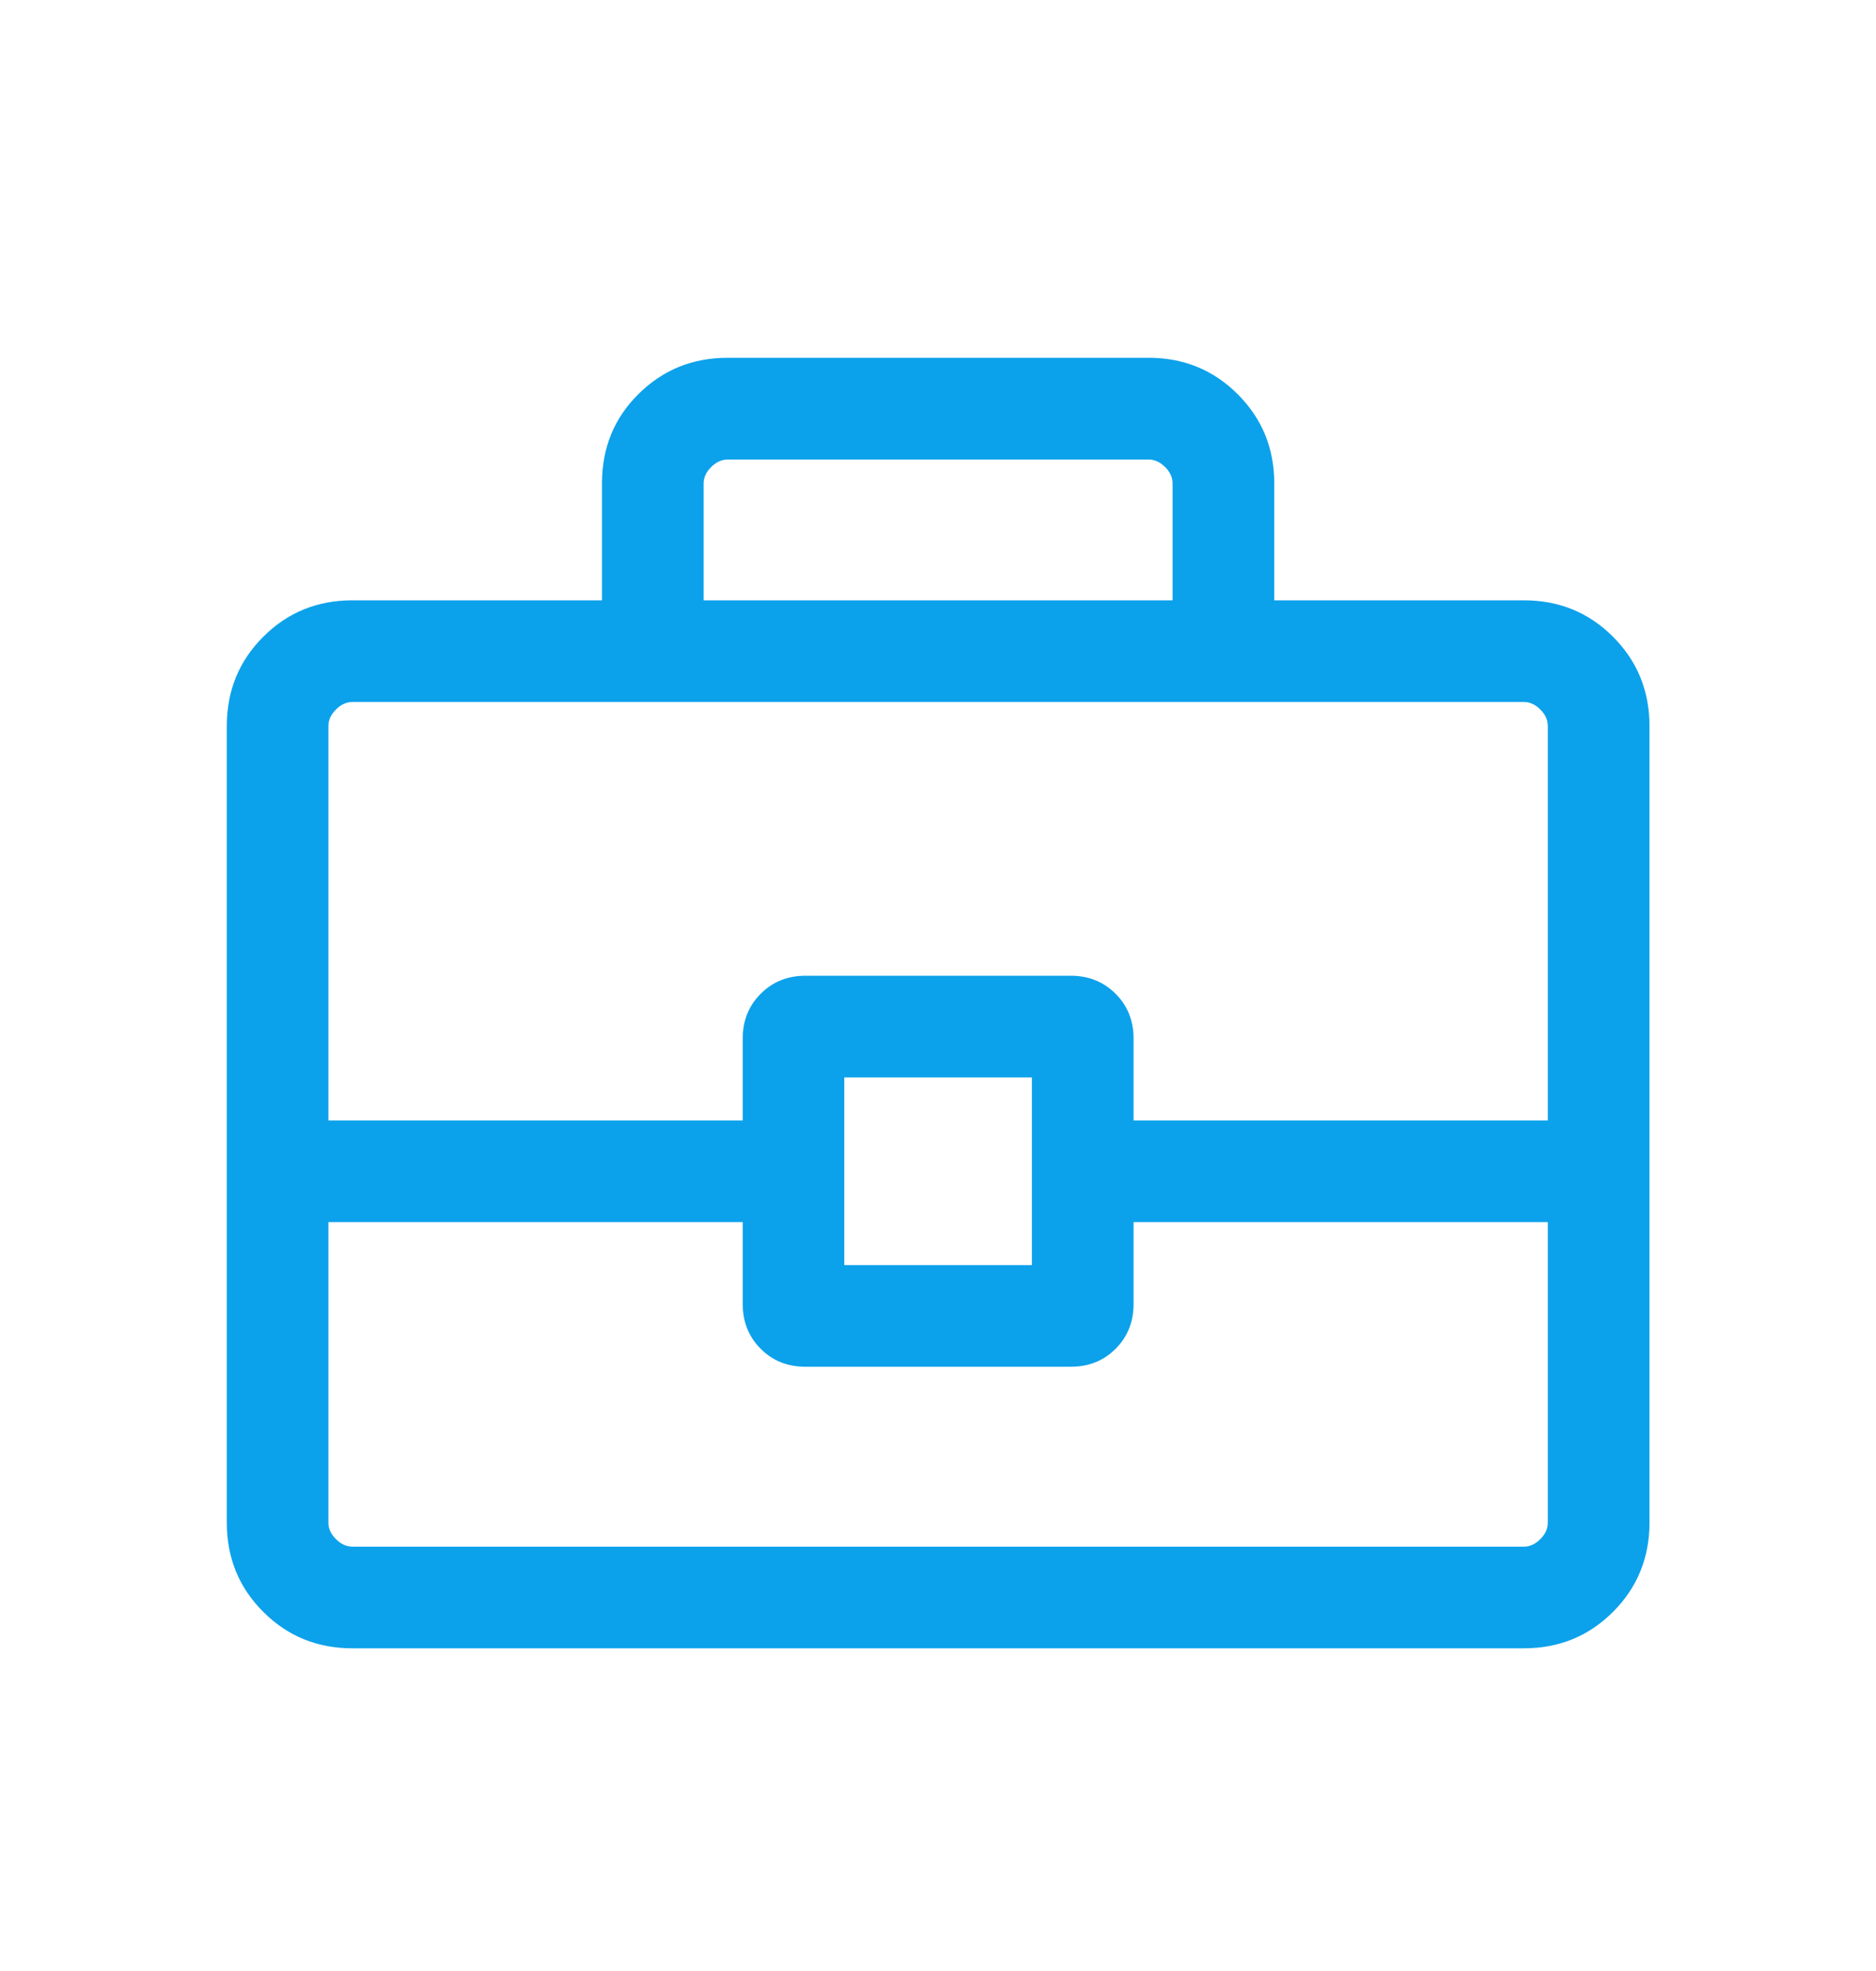 <svg width="20" height="21" viewBox="0 0 20 21" fill="none" xmlns="http://www.w3.org/2000/svg">
<path d="M3.758 17.562C3.383 17.562 3.066 17.433 2.807 17.174C2.547 16.915 2.418 16.598 2.418 16.223V7.736C2.418 7.36 2.547 7.043 2.807 6.784C3.066 6.525 3.383 6.396 3.758 6.396H6.418V5.148C6.418 4.772 6.547 4.455 6.807 4.198C7.066 3.941 7.383 3.812 7.758 3.812H12.245C12.62 3.812 12.937 3.942 13.196 4.201C13.455 4.46 13.585 4.777 13.585 5.152V6.396H16.245C16.62 6.396 16.937 6.525 17.196 6.784C17.455 7.043 17.585 7.36 17.585 7.736V16.223C17.585 16.598 17.455 16.915 17.196 17.174C16.937 17.433 16.62 17.562 16.245 17.562H3.758ZM7.501 6.396H12.501V5.152C12.501 5.088 12.475 5.029 12.421 4.976C12.368 4.923 12.309 4.896 12.245 4.896H7.758C7.694 4.896 7.635 4.923 7.582 4.976C7.528 5.029 7.501 5.088 7.501 5.152V6.396ZM16.501 13.021H12.085V13.893C12.085 14.084 12.021 14.243 11.893 14.371C11.765 14.499 11.606 14.562 11.415 14.562H8.588C8.397 14.562 8.237 14.499 8.11 14.371C7.982 14.243 7.918 14.084 7.918 13.893V13.021H3.501V16.223C3.501 16.287 3.528 16.346 3.582 16.399C3.635 16.452 3.694 16.479 3.758 16.479H16.245C16.309 16.479 16.368 16.452 16.421 16.399C16.475 16.346 16.501 16.287 16.501 16.223V13.021ZM9.001 13.479H11.001V11.479H9.001V13.479ZM3.501 11.938H7.918V11.066C7.918 10.875 7.982 10.715 8.11 10.588C8.237 10.46 8.397 10.396 8.588 10.396H11.415C11.606 10.396 11.765 10.46 11.893 10.588C12.021 10.715 12.085 10.875 12.085 11.066V11.938H16.501V7.736C16.501 7.671 16.475 7.613 16.421 7.559C16.368 7.506 16.309 7.479 16.245 7.479H3.758C3.694 7.479 3.635 7.506 3.582 7.559C3.528 7.613 3.501 7.671 3.501 7.736V11.938Z" fill="#0CA1EB"/>
</svg>
